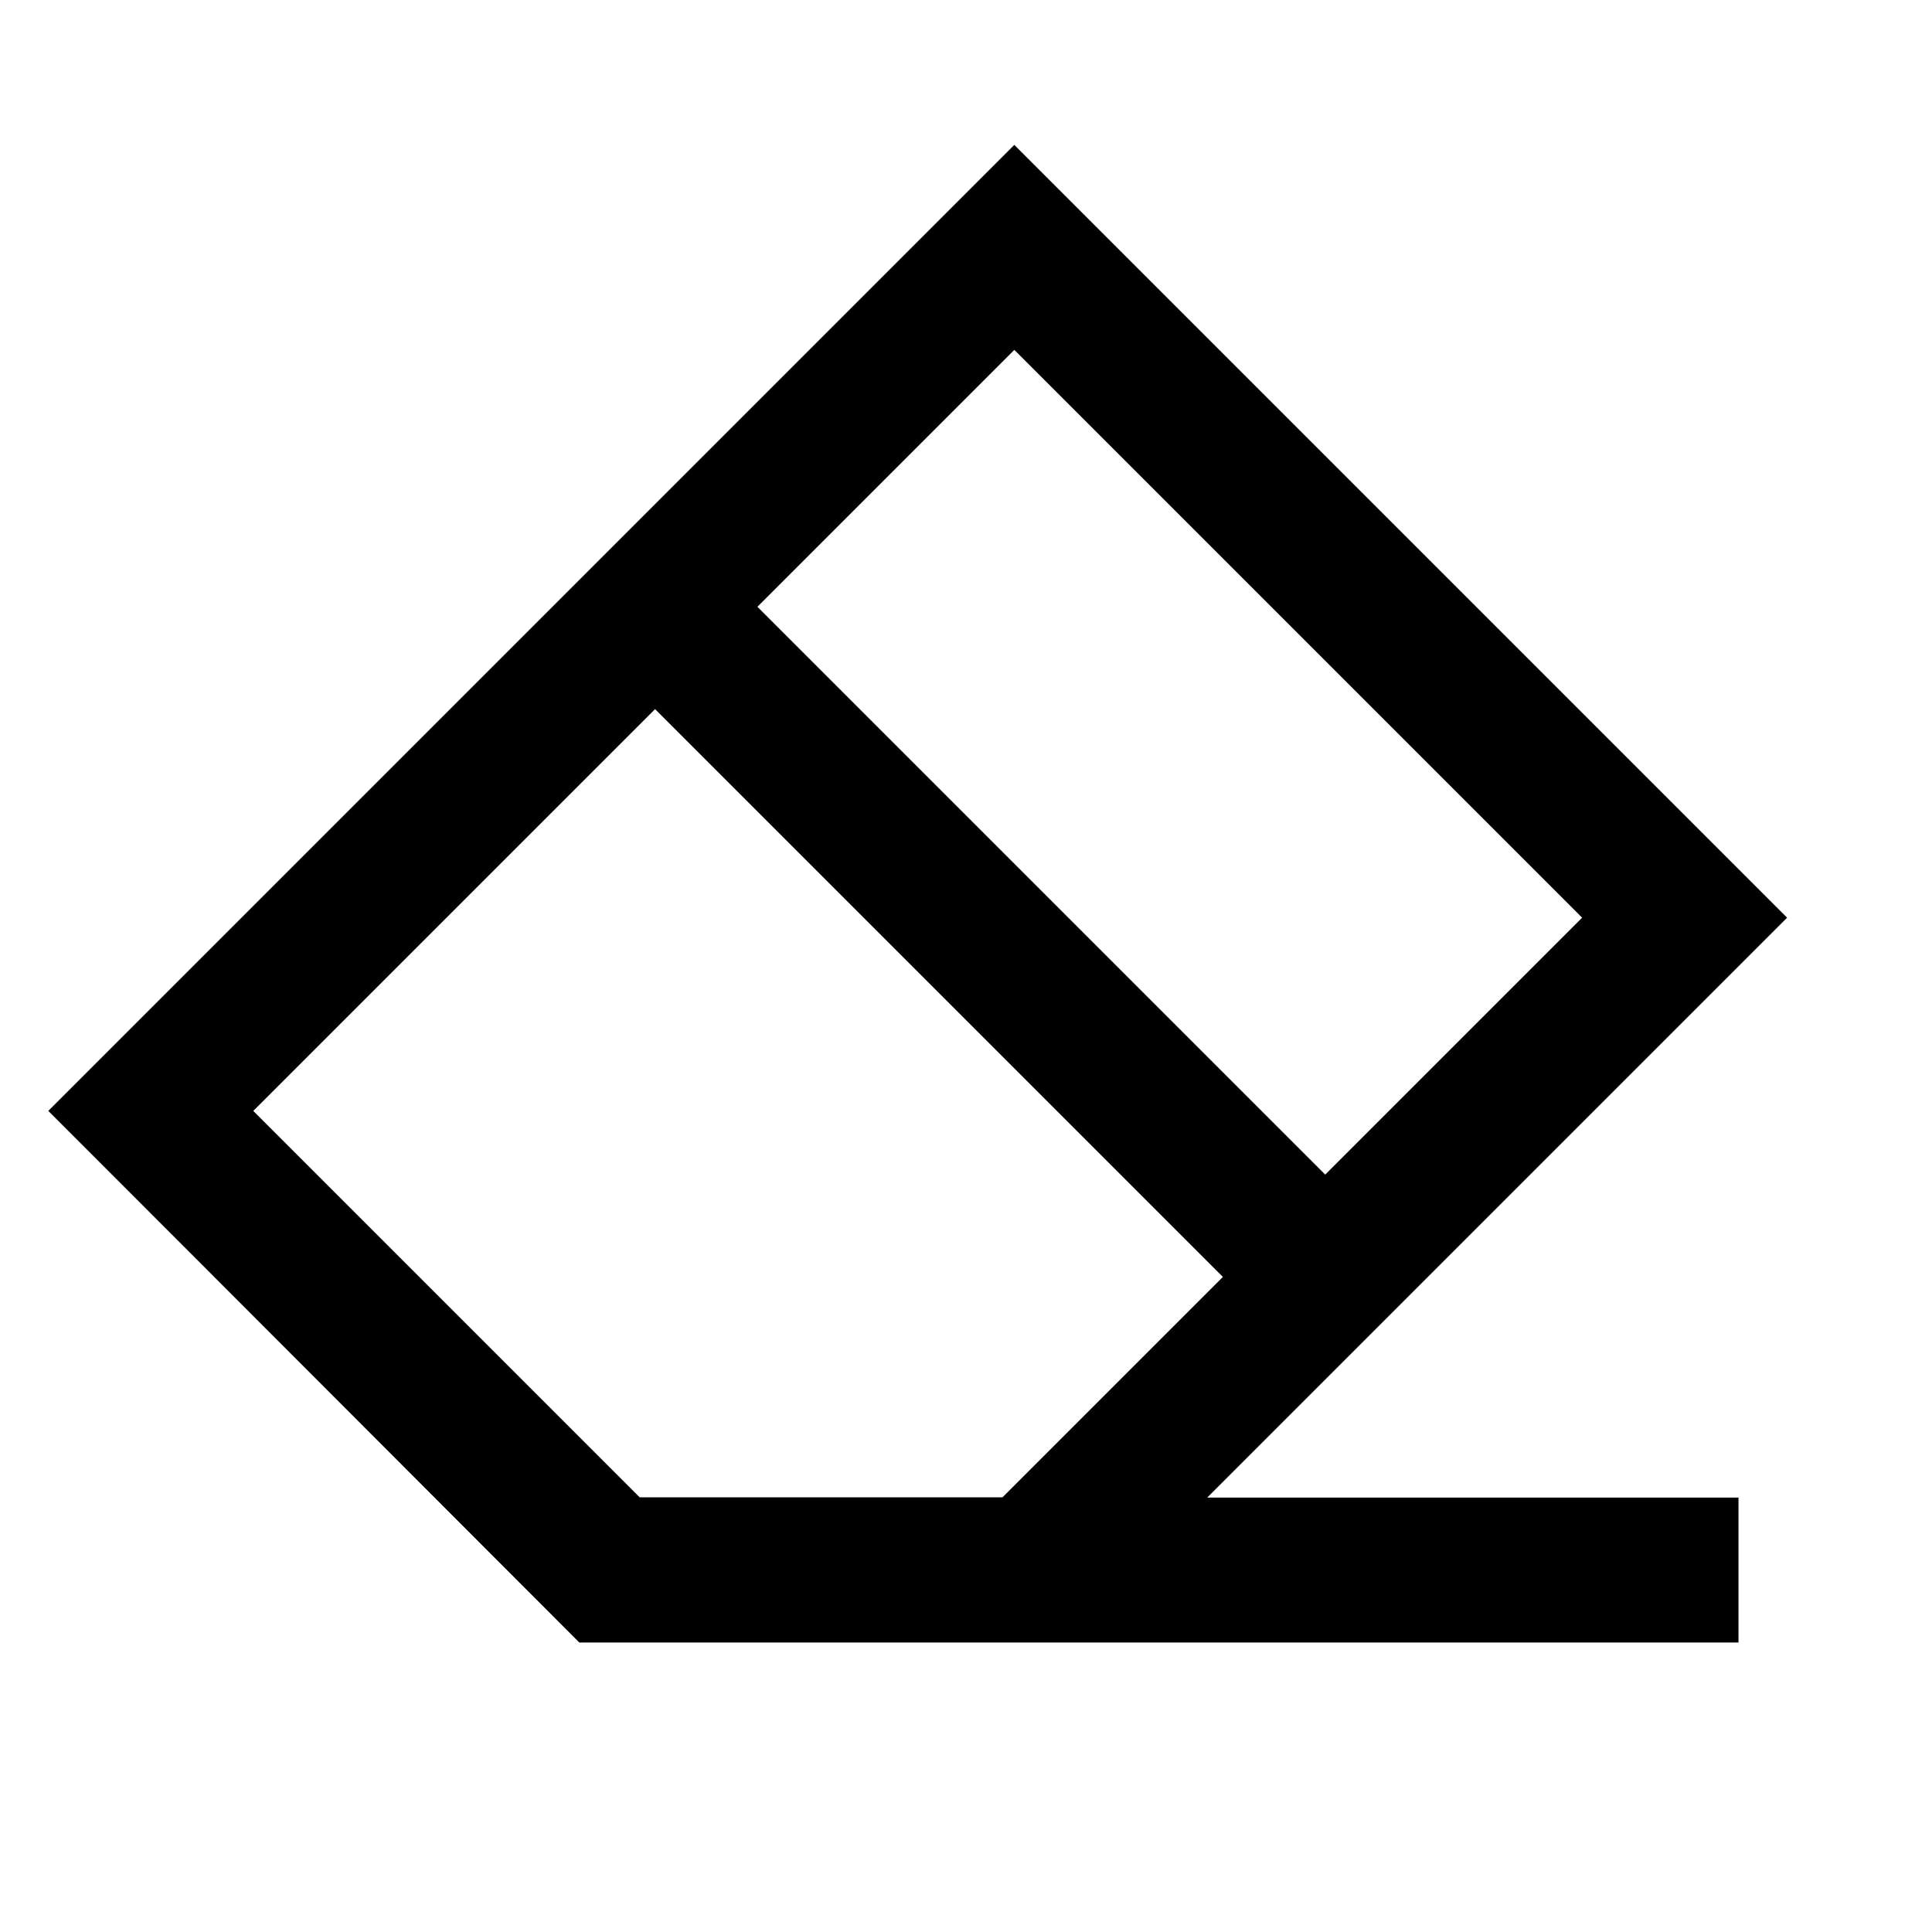 <svg xmlns="http://www.w3.org/2000/svg" viewBox="0 0 640 640"><!--! Font Awesome Pro 7.1.0 by @fontawesome - https://fontawesome.com License - https://fontawesome.com/license (Commercial License) Copyright 2025 Fonticons, Inc. --><path fill="currentColor" d="M211.9 496L332.1 496L405.1 423L217 234.9L83.9 368L211.9 496zM439 389.1L524.1 304L336 115.9L250.9 201L439 389.1zM558 338L399.9 496.1L575.9 496.1L575.9 544.1L191.9 544.1C79.3 431.3 20.6 372.6 16 368L49.9 334.1L302.1 81.9L336 48L369.9 81.9L558.1 270.1L592 304L558.1 337.9z"/></svg>